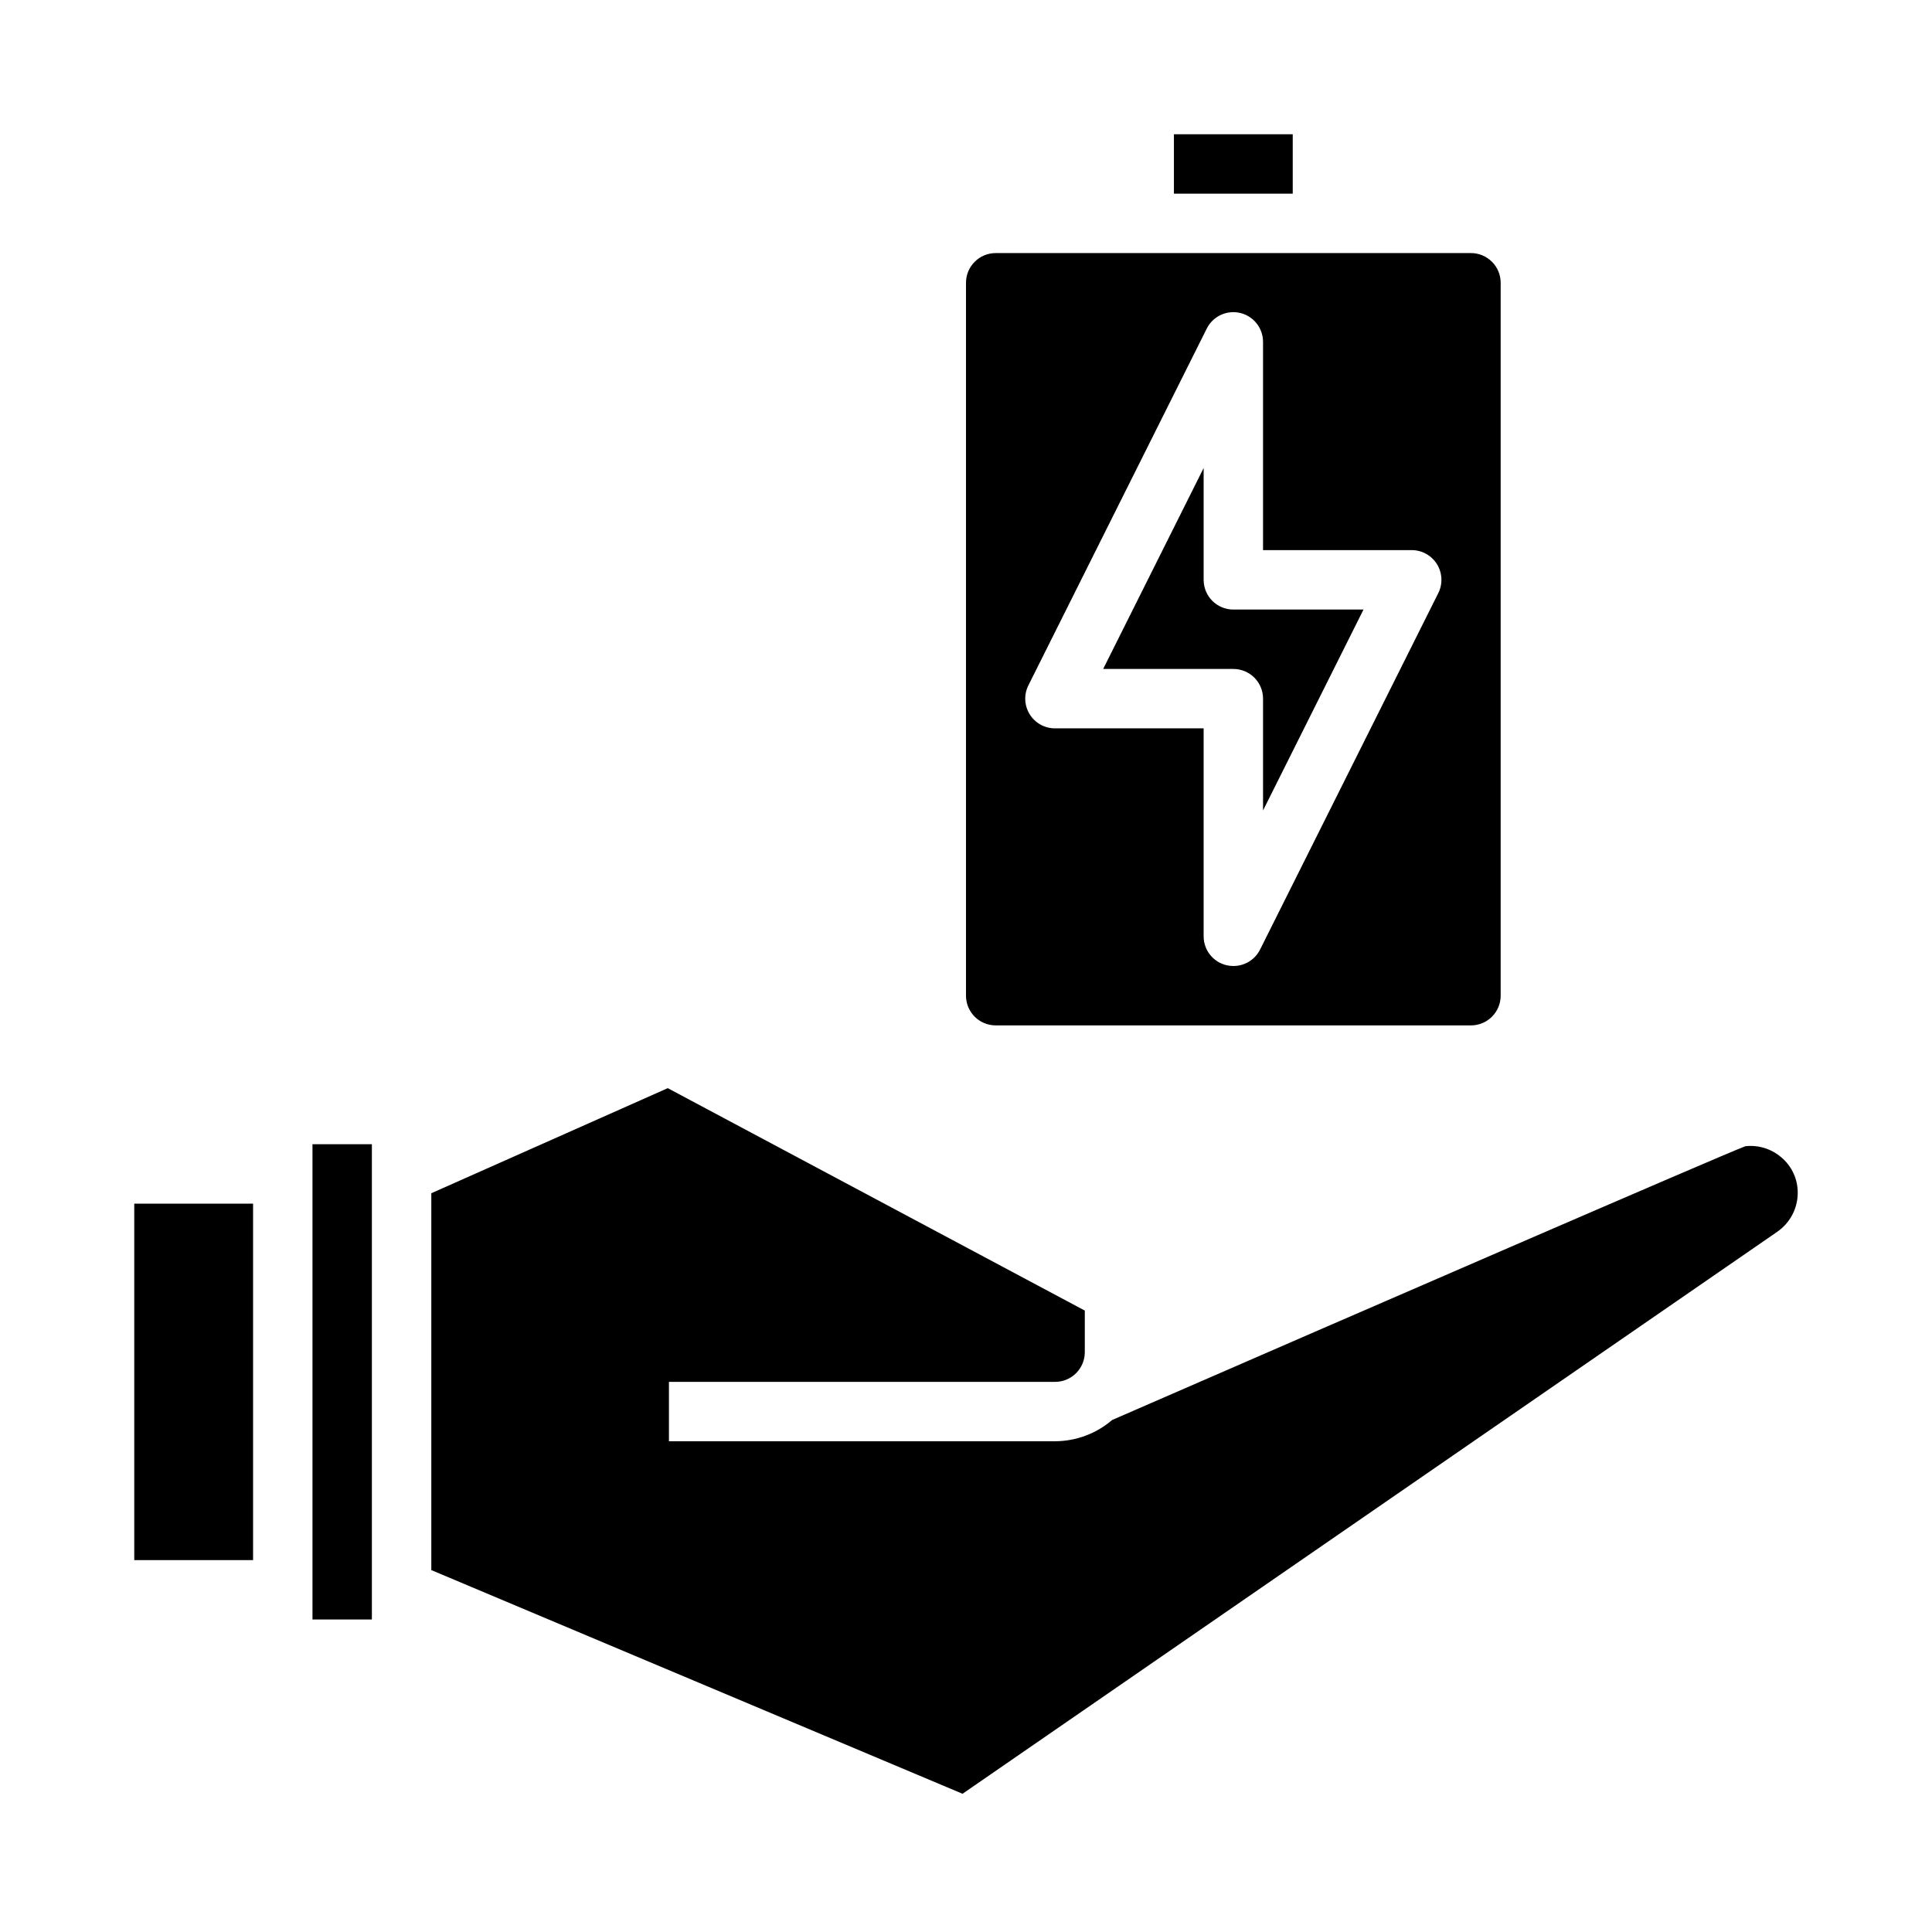 <?xml version="1.0" encoding="UTF-8"?>
<!-- Uploaded to: SVG Repo, www.svgrepo.com, Generator: SVG Repo Mixer Tools -->
<svg fill="#000000" width="800px" height="800px" version="1.1" viewBox="144 144 512 512" xmlns="http://www.w3.org/2000/svg">
 <g>
  <path d="m423.61 510.21c2.09 0 4.09-0.828 5.566-2.305 1.477-1.477 2.309-3.481 2.309-5.566v-11.023l-110.52-58.945-62.664 27.852v99.867l140.78 59.277 215.92-148.94v-0.004c3.359-2.316 5.379-6.121 5.414-10.203 0.059-3.695-1.57-7.219-4.422-9.57-2.617-2.223-6.035-3.269-9.449-2.891-6.297 2.363-103.17 44.391-167.83 72.562l0.004 0.004c-4.207 3.606-9.559 5.598-15.102 5.625h-102.34v-15.742z"/>
  <path d="m226.81 447.23h15.742v125.95h-15.742z"/>
  <path d="m179.58 462.98h31.488v94.465h-31.488z"/>
  <path d="m478.72 329.15v29.629l26.625-53.242h-34.496c-4.348 0-7.871-3.523-7.871-7.871v-29.633l-26.625 53.246h34.496c2.086 0 4.09 0.832 5.566 2.305 1.477 1.477 2.305 3.481 2.305 5.566z"/>
  <path d="m455.1 179.58h31.488v15.742h-31.488z"/>
  <path d="m407.87 415.74h125.95c2.086 0 4.09-0.828 5.566-2.305s2.305-3.481 2.305-5.566v-188.93c0-2.086-0.828-4.09-2.305-5.566s-3.481-2.305-5.566-2.305h-125.95c-4.348 0-7.871 3.523-7.871 7.871v188.93c0 2.086 0.828 4.09 2.305 5.566 1.477 1.477 3.477 2.305 5.566 2.305zm8.66-90.109 47.23-94.465c1.605-3.32 5.301-5.078 8.887-4.234 3.59 0.844 6.113 4.066 6.07 7.754v55.105h39.359v-0.004c2.734-0.016 5.285 1.391 6.727 3.715 1.445 2.324 1.582 5.231 0.359 7.676l-47.23 94.465h-0.004c-1.34 2.684-4.086 4.371-7.082 4.356-0.609-0.004-1.219-0.074-1.812-0.207-3.555-0.84-6.062-4.016-6.059-7.668v-55.102h-39.363c-2.734 0.016-5.281-1.391-6.727-3.715-1.445-2.324-1.578-5.231-0.355-7.676z"/>
 </g>
</svg>